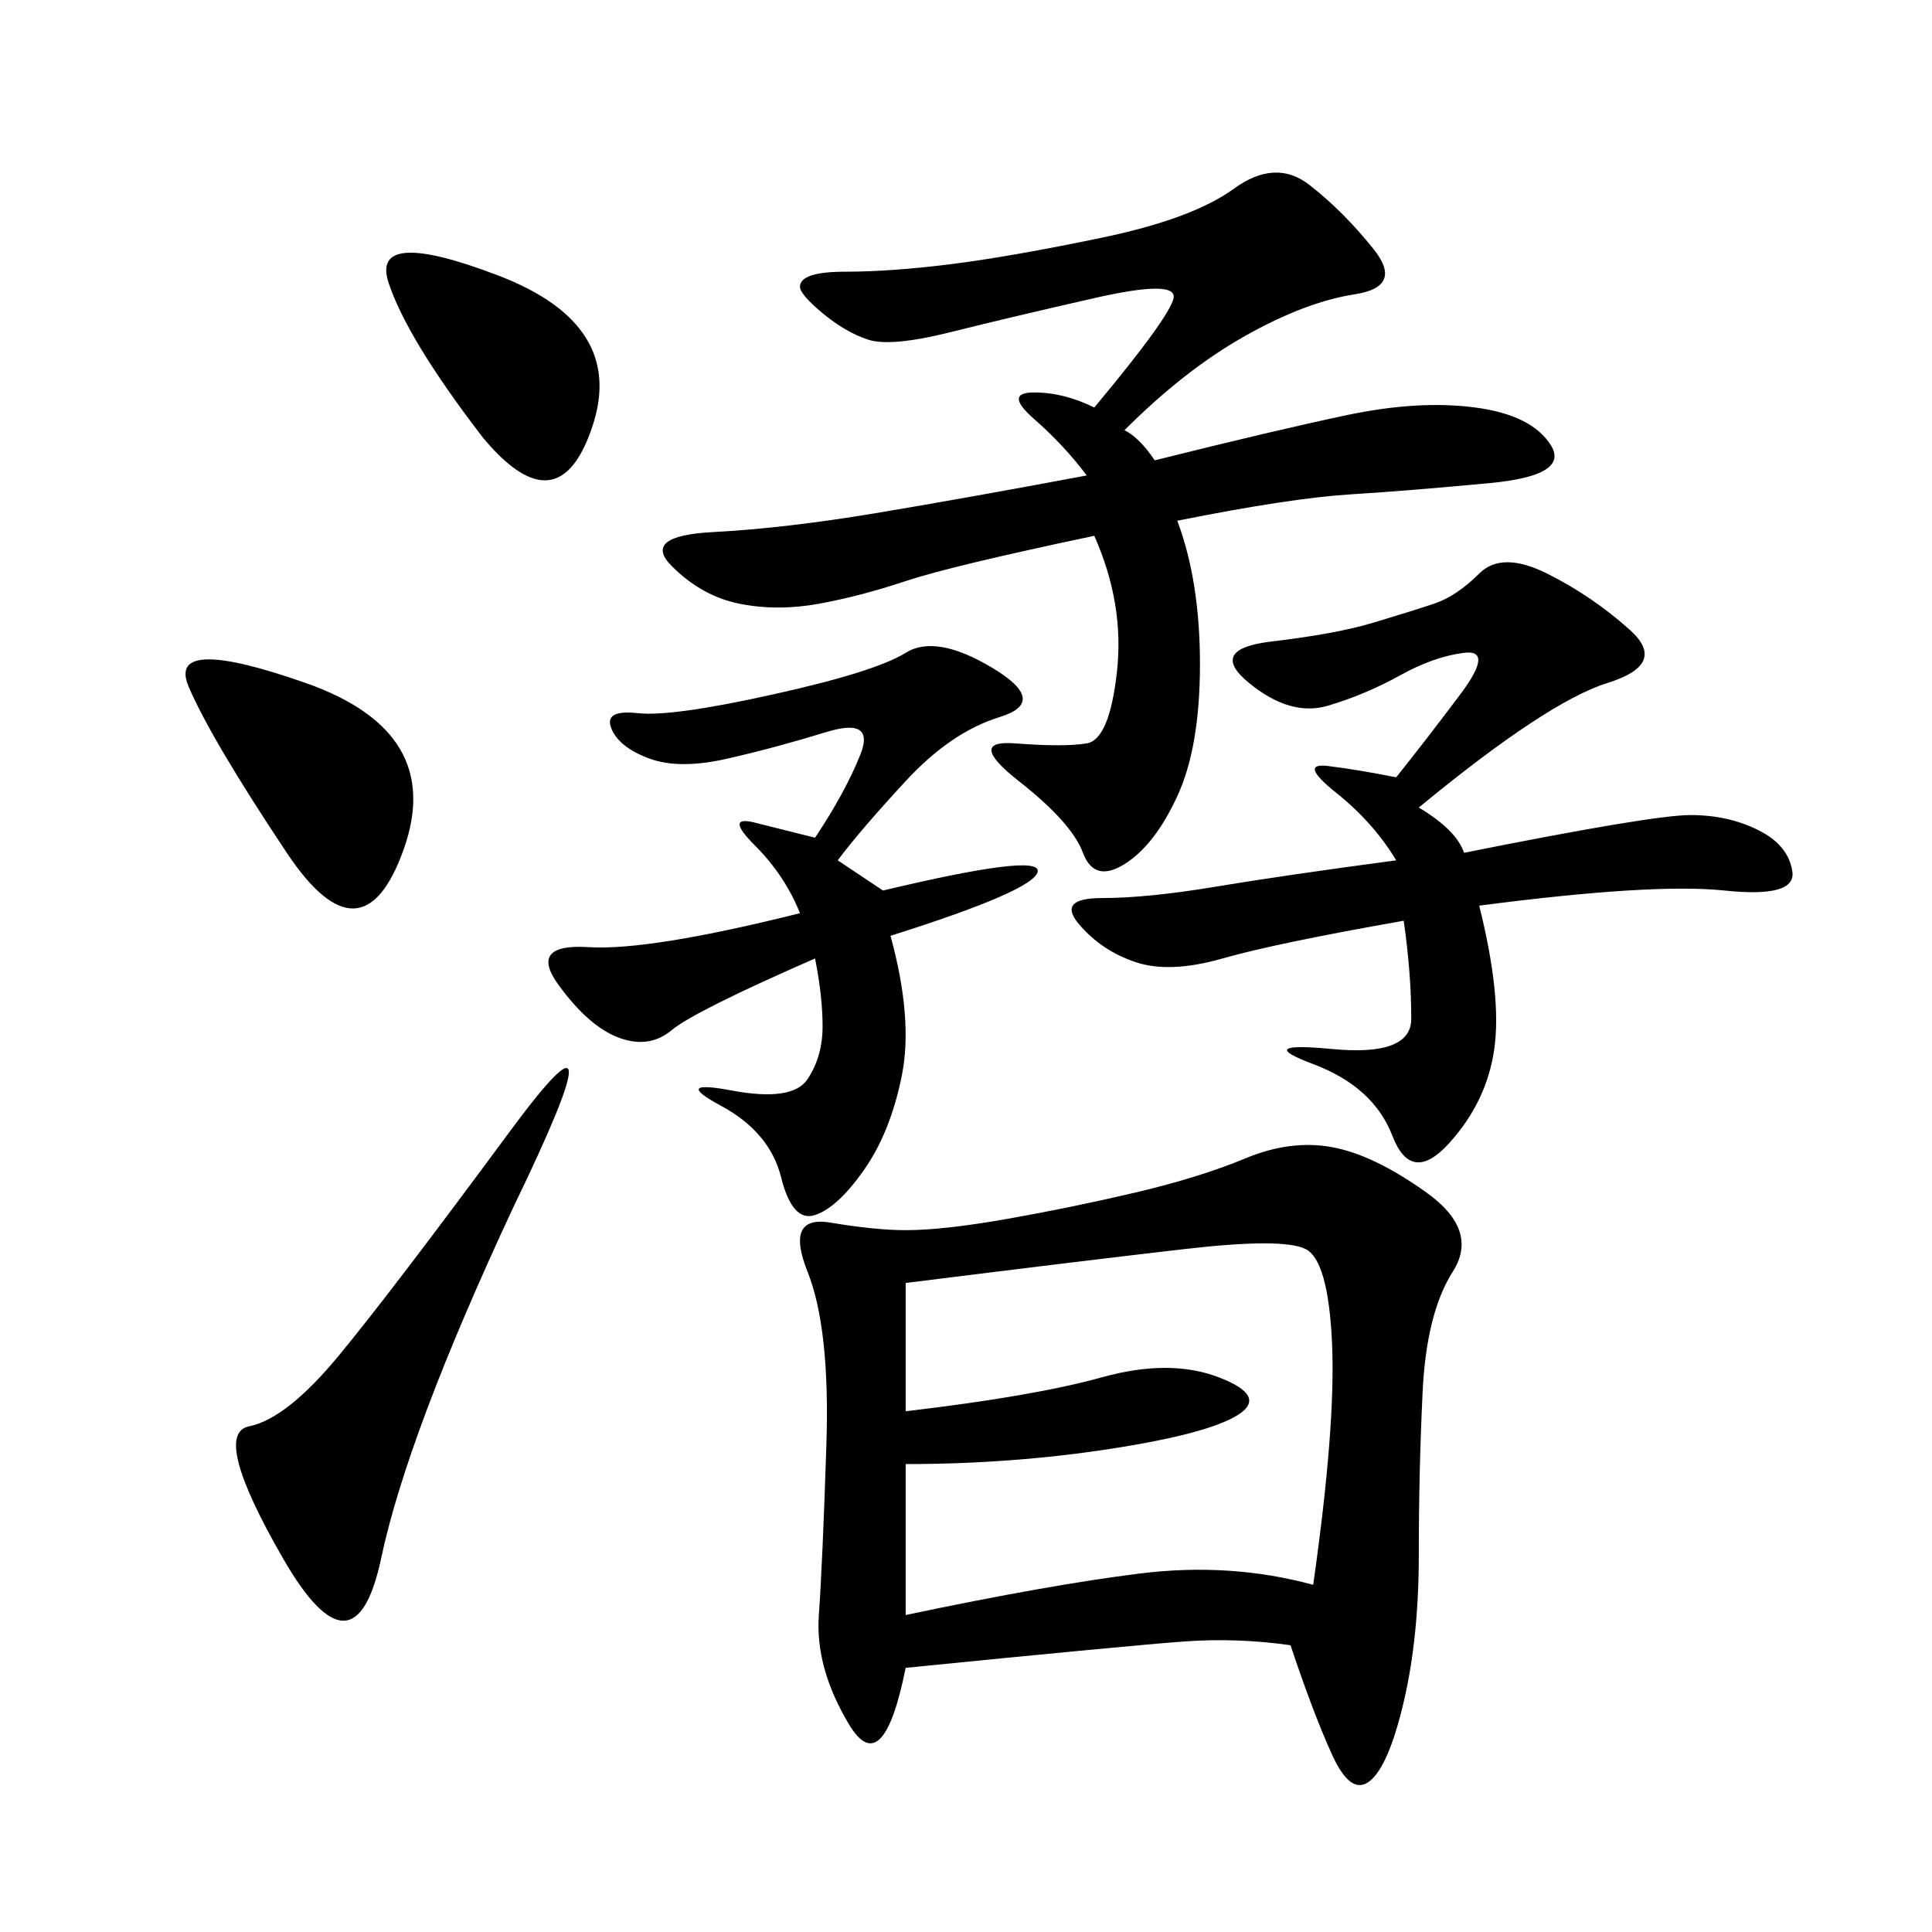 <svg xmlns="http://www.w3.org/2000/svg" xmlns:xlink="http://www.w3.org/1999/xlink" width="300" height="300"><path d="M200.39 255.47Q192.19 254.30 183.98 254.88Q175.78 255.47 140.63 258.98L140.63 258.98Q137.11 276.56 131.84 267.77Q126.56 258.98 127.15 250.78Q127.73 242.58 128.32 224.41Q128.91 206.25 125.39 197.46Q121.88 188.67 128.91 189.84Q135.94 191.02 140.63 191.02L140.63 191.02Q146.48 191.02 156.45 189.26Q166.41 187.50 176.37 185.16Q186.33 182.81 193.36 179.88Q200.39 176.95 206.84 178.13Q213.28 179.30 221.48 185.16Q229.69 191.02 225.59 197.46Q221.48 203.91 220.90 216.21Q220.31 228.52 220.31 241.41L220.31 241.41Q220.31 254.30 217.97 264.26Q215.63 274.22 212.70 276.56Q209.77 278.91 206.84 272.46Q203.91 266.02 200.39 255.47L200.39 255.47ZM174.61 66.80Q176.95 67.97 179.30 71.48L179.30 71.48Q198.05 66.80 209.18 64.45Q220.31 62.11 229.10 63.28Q237.89 64.45 240.82 69.14Q243.75 73.83 231.45 75Q219.14 76.17 209.77 76.76Q200.39 77.34 182.81 80.86L182.81 80.86Q186.33 90.23 186.33 103.13L186.33 103.13Q186.33 116.02 182.81 123.63Q179.30 131.25 174.61 134.18Q169.92 137.11 168.16 132.42Q166.41 127.73 158.20 121.29Q150 114.84 157.62 115.43Q165.23 116.02 168.75 115.43Q172.27 114.84 173.44 104.30Q174.61 93.75 169.92 83.20L169.92 83.20Q147.66 87.89 140.63 90.23Q133.59 92.58 127.15 93.75Q120.70 94.92 114.84 93.75Q108.98 92.58 104.30 87.89Q99.61 83.20 110.74 82.62Q121.88 82.03 135.94 79.69Q150 77.34 168.75 73.83L168.75 73.83Q165.23 69.14 160.55 65.04Q155.86 60.94 160.55 60.94L160.55 60.94Q165.23 60.94 169.92 63.28L169.92 63.28Q181.64 49.22 182.23 46.29Q182.81 43.36 169.92 46.29Q157.03 49.22 147.66 51.56Q138.28 53.91 134.77 52.73Q131.25 51.56 127.73 48.63Q124.22 45.70 124.22 44.53L124.22 44.53Q124.22 42.19 131.25 42.19L131.25 42.19Q138.28 42.19 147.66 41.02Q157.03 39.84 171.09 36.91Q185.16 33.98 191.60 29.30Q198.05 24.61 203.32 28.71Q208.59 32.81 213.28 38.67Q217.97 44.53 210.35 45.70Q202.73 46.88 193.36 52.15Q183.98 57.42 174.61 66.80L174.61 66.80ZM140.63 199.22L140.63 219.14Q160.55 216.80 171.09 213.87Q181.64 210.94 189.26 213.87Q196.88 216.80 192.19 219.73Q187.50 222.66 172.27 225Q157.03 227.34 140.63 227.34L140.63 227.34L140.63 250.78Q162.89 246.09 176.95 244.34Q191.02 242.58 203.91 246.09L203.91 246.09Q207.42 221.48 206.84 208.59Q206.25 195.70 202.73 193.95Q199.22 192.19 183.98 193.95Q168.75 195.70 140.63 199.22L140.63 199.22ZM220.31 125.39Q226.17 128.91 227.34 132.42L227.34 132.42Q256.64 126.56 262.50 126.56L262.50 126.56Q268.36 126.56 273.05 128.91Q277.73 131.25 278.32 135.35Q278.91 139.45 267.77 138.28Q256.64 137.11 229.69 140.63L229.69 140.63Q233.20 154.69 232.03 162.89Q230.86 171.09 225 177.54Q219.14 183.98 216.21 176.37Q213.28 168.75 203.91 165.23Q194.53 161.72 206.84 162.89Q219.14 164.06 219.14 158.20L219.14 158.20Q219.14 151.17 217.97 142.97L217.97 142.97Q198.05 146.48 189.84 148.83Q181.64 151.17 176.37 149.41Q171.09 147.66 167.58 143.55Q164.06 139.45 171.09 139.45L171.09 139.45Q178.13 139.45 188.67 137.70Q199.22 135.94 216.80 133.59L216.80 133.59Q213.28 127.73 207.42 123.05Q201.56 118.36 206.25 118.95Q210.94 119.53 216.80 120.70L216.80 120.70Q221.48 114.84 226.76 107.81Q232.03 100.78 227.34 101.37Q222.66 101.95 217.38 104.88Q212.11 107.81 206.25 109.57Q200.39 111.33 193.95 106.05Q187.50 100.78 197.46 99.61Q207.42 98.44 213.28 96.68Q219.14 94.92 222.66 93.75Q226.17 92.58 229.69 89.06Q233.20 85.55 240.23 89.06Q247.27 92.58 253.13 97.85Q258.98 103.13 249.61 106.05Q240.23 108.98 220.31 125.39L220.31 125.39ZM130.08 133.59L137.11 138.28Q161.72 132.42 161.13 135.35Q160.55 138.28 138.28 145.31L138.28 145.31Q141.80 158.20 140.04 166.99Q138.28 175.78 134.18 181.64Q130.08 187.50 126.56 188.67Q123.05 189.84 121.29 182.81Q119.53 175.78 111.91 171.68Q104.30 167.58 113.67 169.34Q123.05 171.09 125.39 167.58Q127.73 164.06 127.73 159.38L127.73 159.38Q127.73 154.69 126.56 148.83L126.56 148.83Q107.81 157.03 104.30 159.96Q100.78 162.89 96.09 161.13Q91.41 159.38 86.72 152.93Q82.03 146.48 91.41 147.07Q100.78 147.66 124.22 141.80L124.22 141.80Q121.88 135.94 117.19 131.25Q112.50 126.56 117.19 127.73L117.19 127.73L126.56 130.08Q131.25 123.05 133.59 117.19Q135.94 111.33 128.32 113.67Q120.70 116.02 113.09 117.77Q105.47 119.53 100.78 117.77Q96.09 116.02 94.92 113.09Q93.75 110.16 99.02 110.74Q104.30 111.33 120.12 107.81Q135.94 104.30 140.63 101.37Q145.31 98.44 154.10 103.71Q162.89 108.98 155.27 111.33Q147.66 113.67 140.63 121.29Q133.59 128.91 130.08 133.59L130.08 133.59ZM79.69 187.50Q63.28 222.66 59.18 241.99Q55.08 261.33 43.95 241.99Q32.81 222.66 38.67 221.48Q44.53 220.31 52.73 210.35Q60.94 200.39 79.10 175.78Q97.27 151.17 79.69 187.50L79.69 187.50ZM44.53 132.42Q32.81 114.84 29.30 106.64Q25.78 98.44 47.46 106.05Q69.14 113.67 62.70 131.84Q56.25 150 44.53 132.42L44.53 132.42ZM75 67.97Q63.28 52.73 60.35 43.95Q57.42 35.16 77.34 42.77Q97.27 50.39 91.99 66.21Q86.72 82.03 75 67.97L75 67.97Z"/></svg>